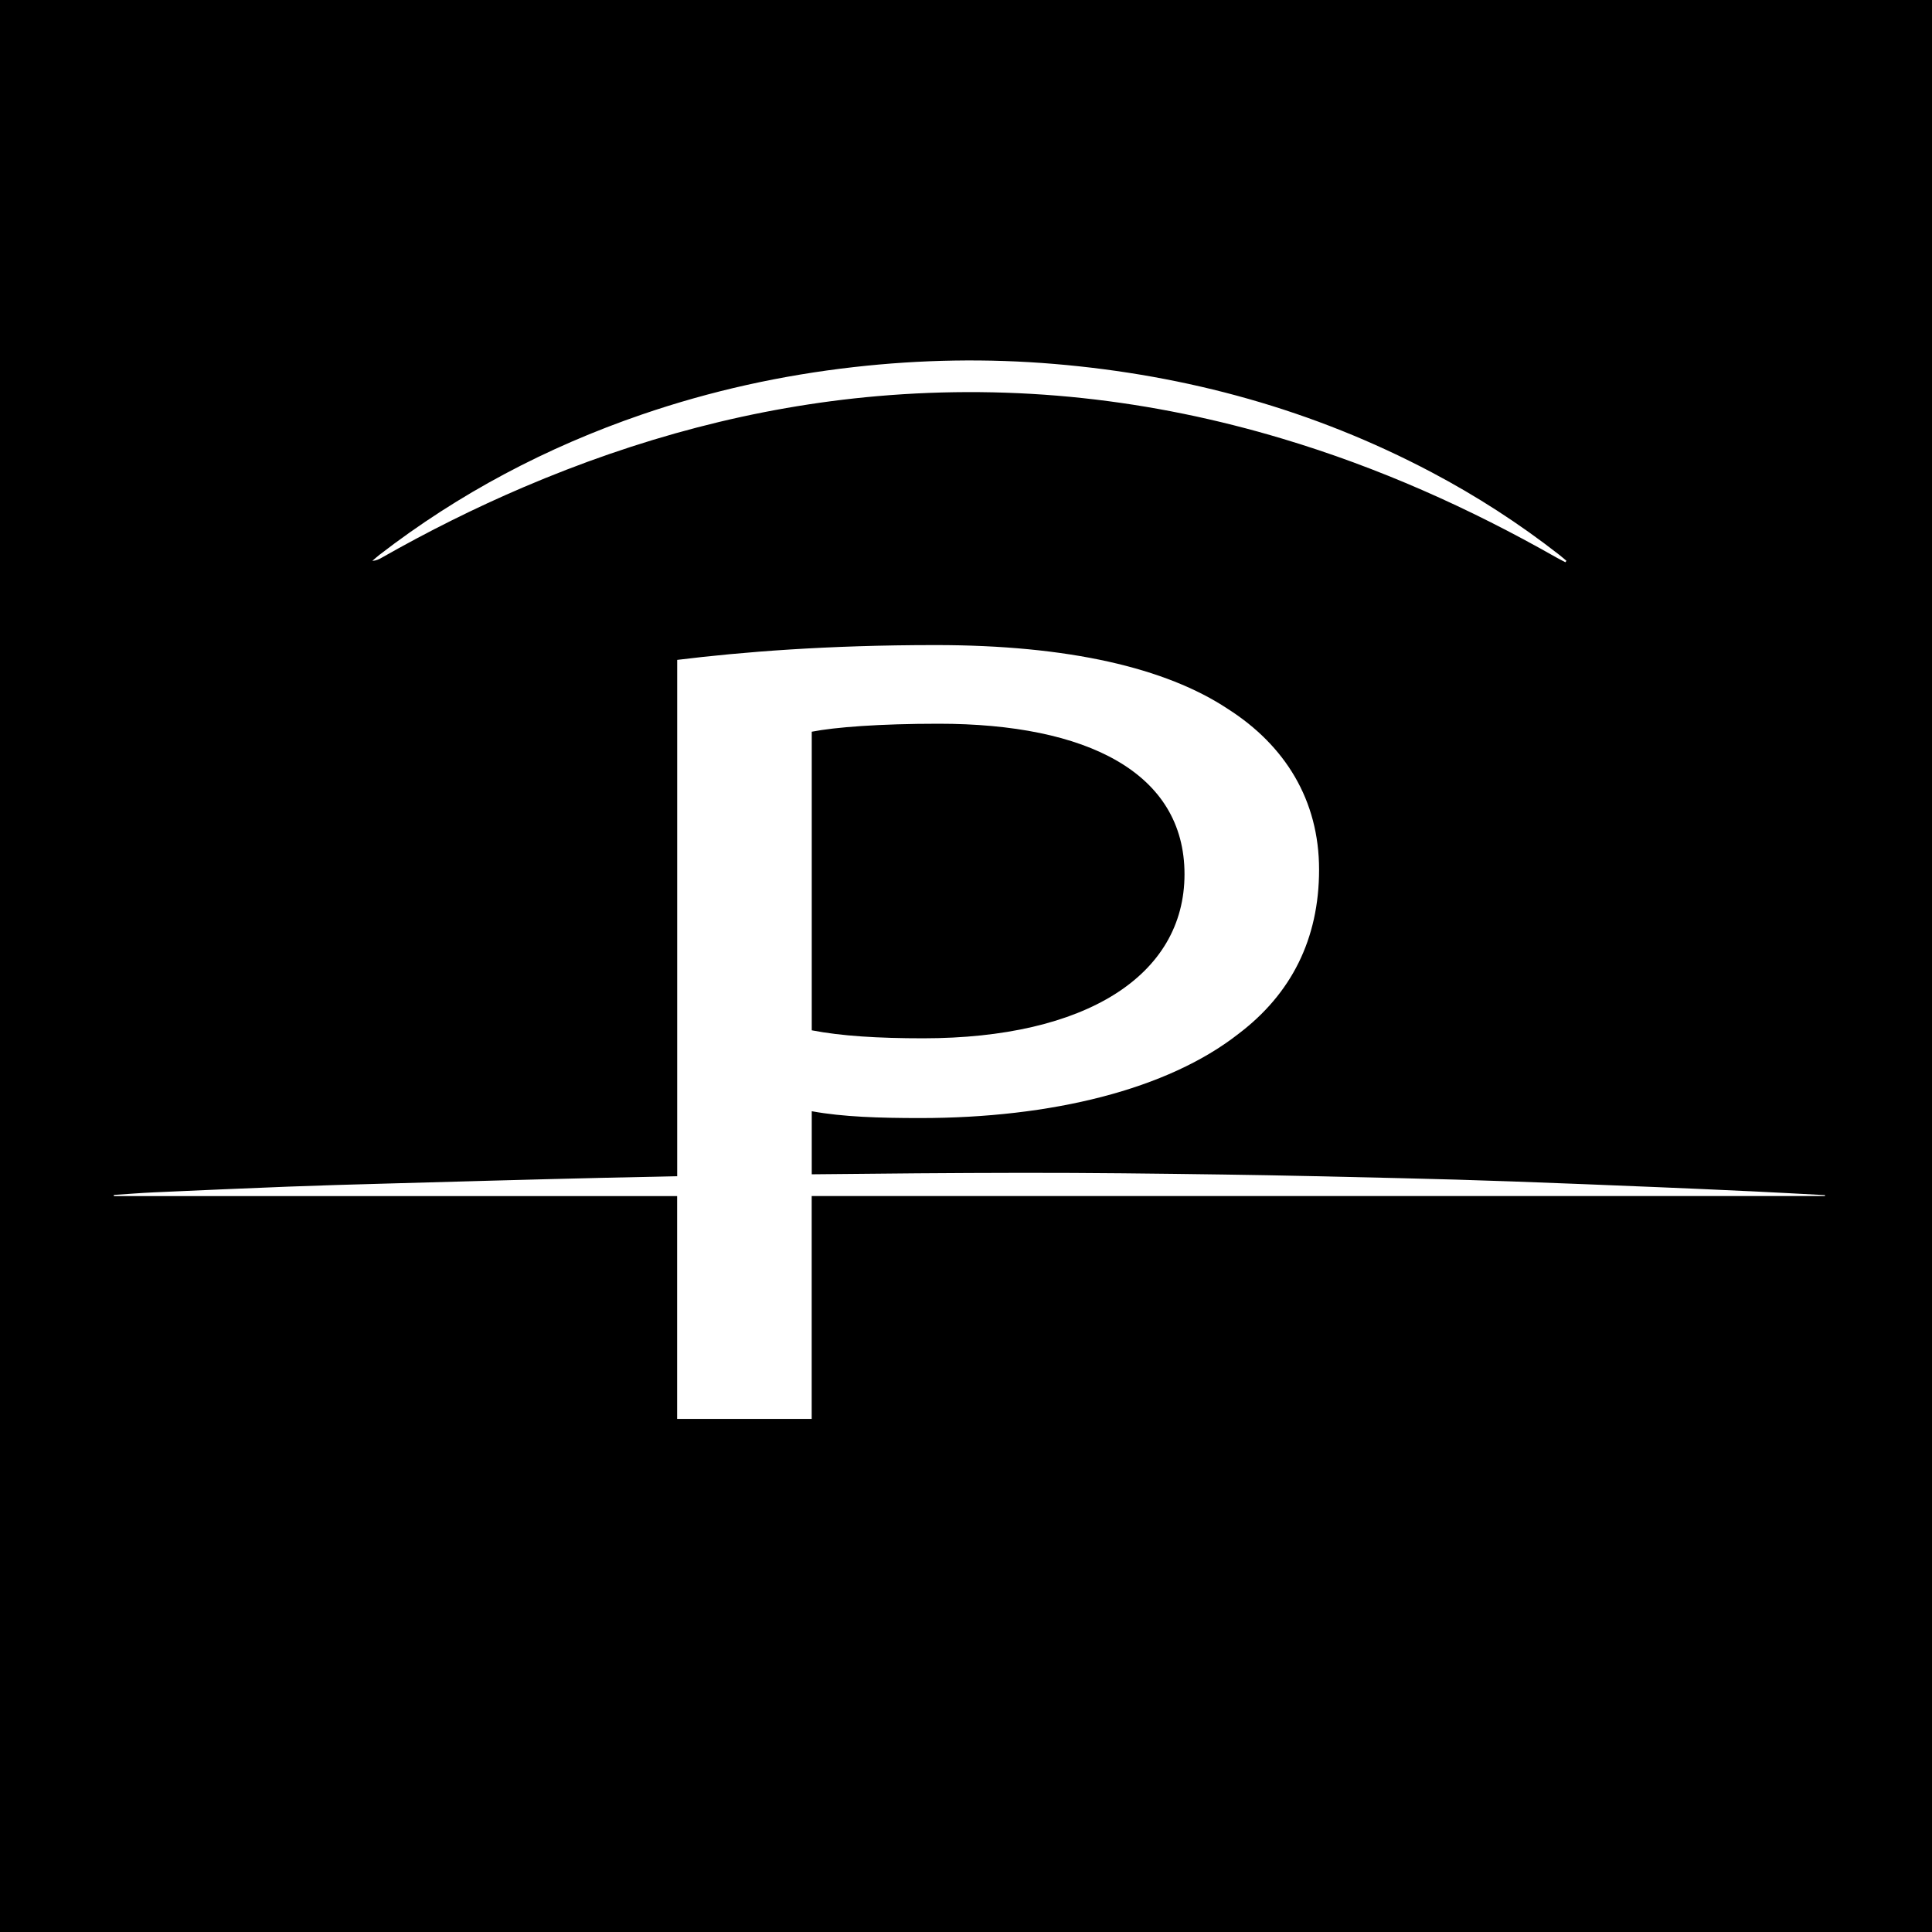 <svg xmlns="http://www.w3.org/2000/svg" id="Ebene_1" viewBox="0 0 687 687">
  <defs>
    <style>
      .cls-1 {
        fill: #fff;
      }
    </style>
  </defs>
  <rect width="687" height="687"/>
  <path class="cls-1" d="M556.62,199.92c-1.09-.58-2.19-1.12-3.27-1.73-30.9-17.56-63.16-31.97-97.25-42.17-23.27-6.97-46.95-11.87-71.11-14.46-24.3-2.6-48.61-2.81-72.95-.7-43.74,3.8-85.52,15.16-125.81,32.35-17.31,7.39-34.12,15.8-50.49,25.1-.98.56-1.99,1.06-3.35,1.13.85-.72,1.67-1.48,2.55-2.16,28.31-21.84,59.51-38.29,93.29-49.88,24.53-8.42,49.71-13.97,75.49-16.88,23.72-2.68,47.47-3.1,71.23-1.1,47.23,3.97,92.1,16.33,134.12,38.52,15.96,8.43,31.07,18.18,45.3,29.28.9.7,1.76,1.47,2.64,2.2-.13.17-.25.34-.38.52Z"/>
  <path class="cls-1" d="M622.14,423.59c-11.13-.53-22.25-1.02-33.38-1.48-16.91-.69-33.82-1.39-50.73-1.99-13.52-.48-27.03-.88-40.56-1.19-20.82-.49-41.65-.99-62.47-1.28-23.87-.33-47.73-.63-71.6-.6-24.92.03-49.83.25-74.75.52v-22.43c11,2.03,24.2,2.43,38.5,2.43,46.75,0,88-10.13,113.3-29.99,18.7-14.18,28.6-33.64,28.6-58.36s-12.1-44.17-32.45-57.14c-22-14.59-56.65-22.7-103.95-22.7-38.5,0-68.75,2.43-91.85,5.27v183.6c-9.11.18-18.21.37-27.32.59-25.67.6-51.33,1.34-77,2.05-11.28.31-22.56.63-33.83,1.06-15.97.62-31.94,1.32-47.91,2.04-4.76.21-9.5.61-14.26.92,0,.13,0,.26.01.4h200.29s0,79.25,0,79.25h47.85v-79.26h291.52c23.07,0,45.91,0,68.75,0,.03-.11.06-.21.08-.32-8.95-.47-17.9-.98-26.86-1.4ZM288.65,260.19c8.25-1.62,24.2-2.84,45.1-2.84,52.8,0,87.45,17.43,87.45,53.5s-35.2,58.36-92.95,58.36c-15.95,0-29.15-.81-39.6-2.84v-106.18Z"/>
</svg>